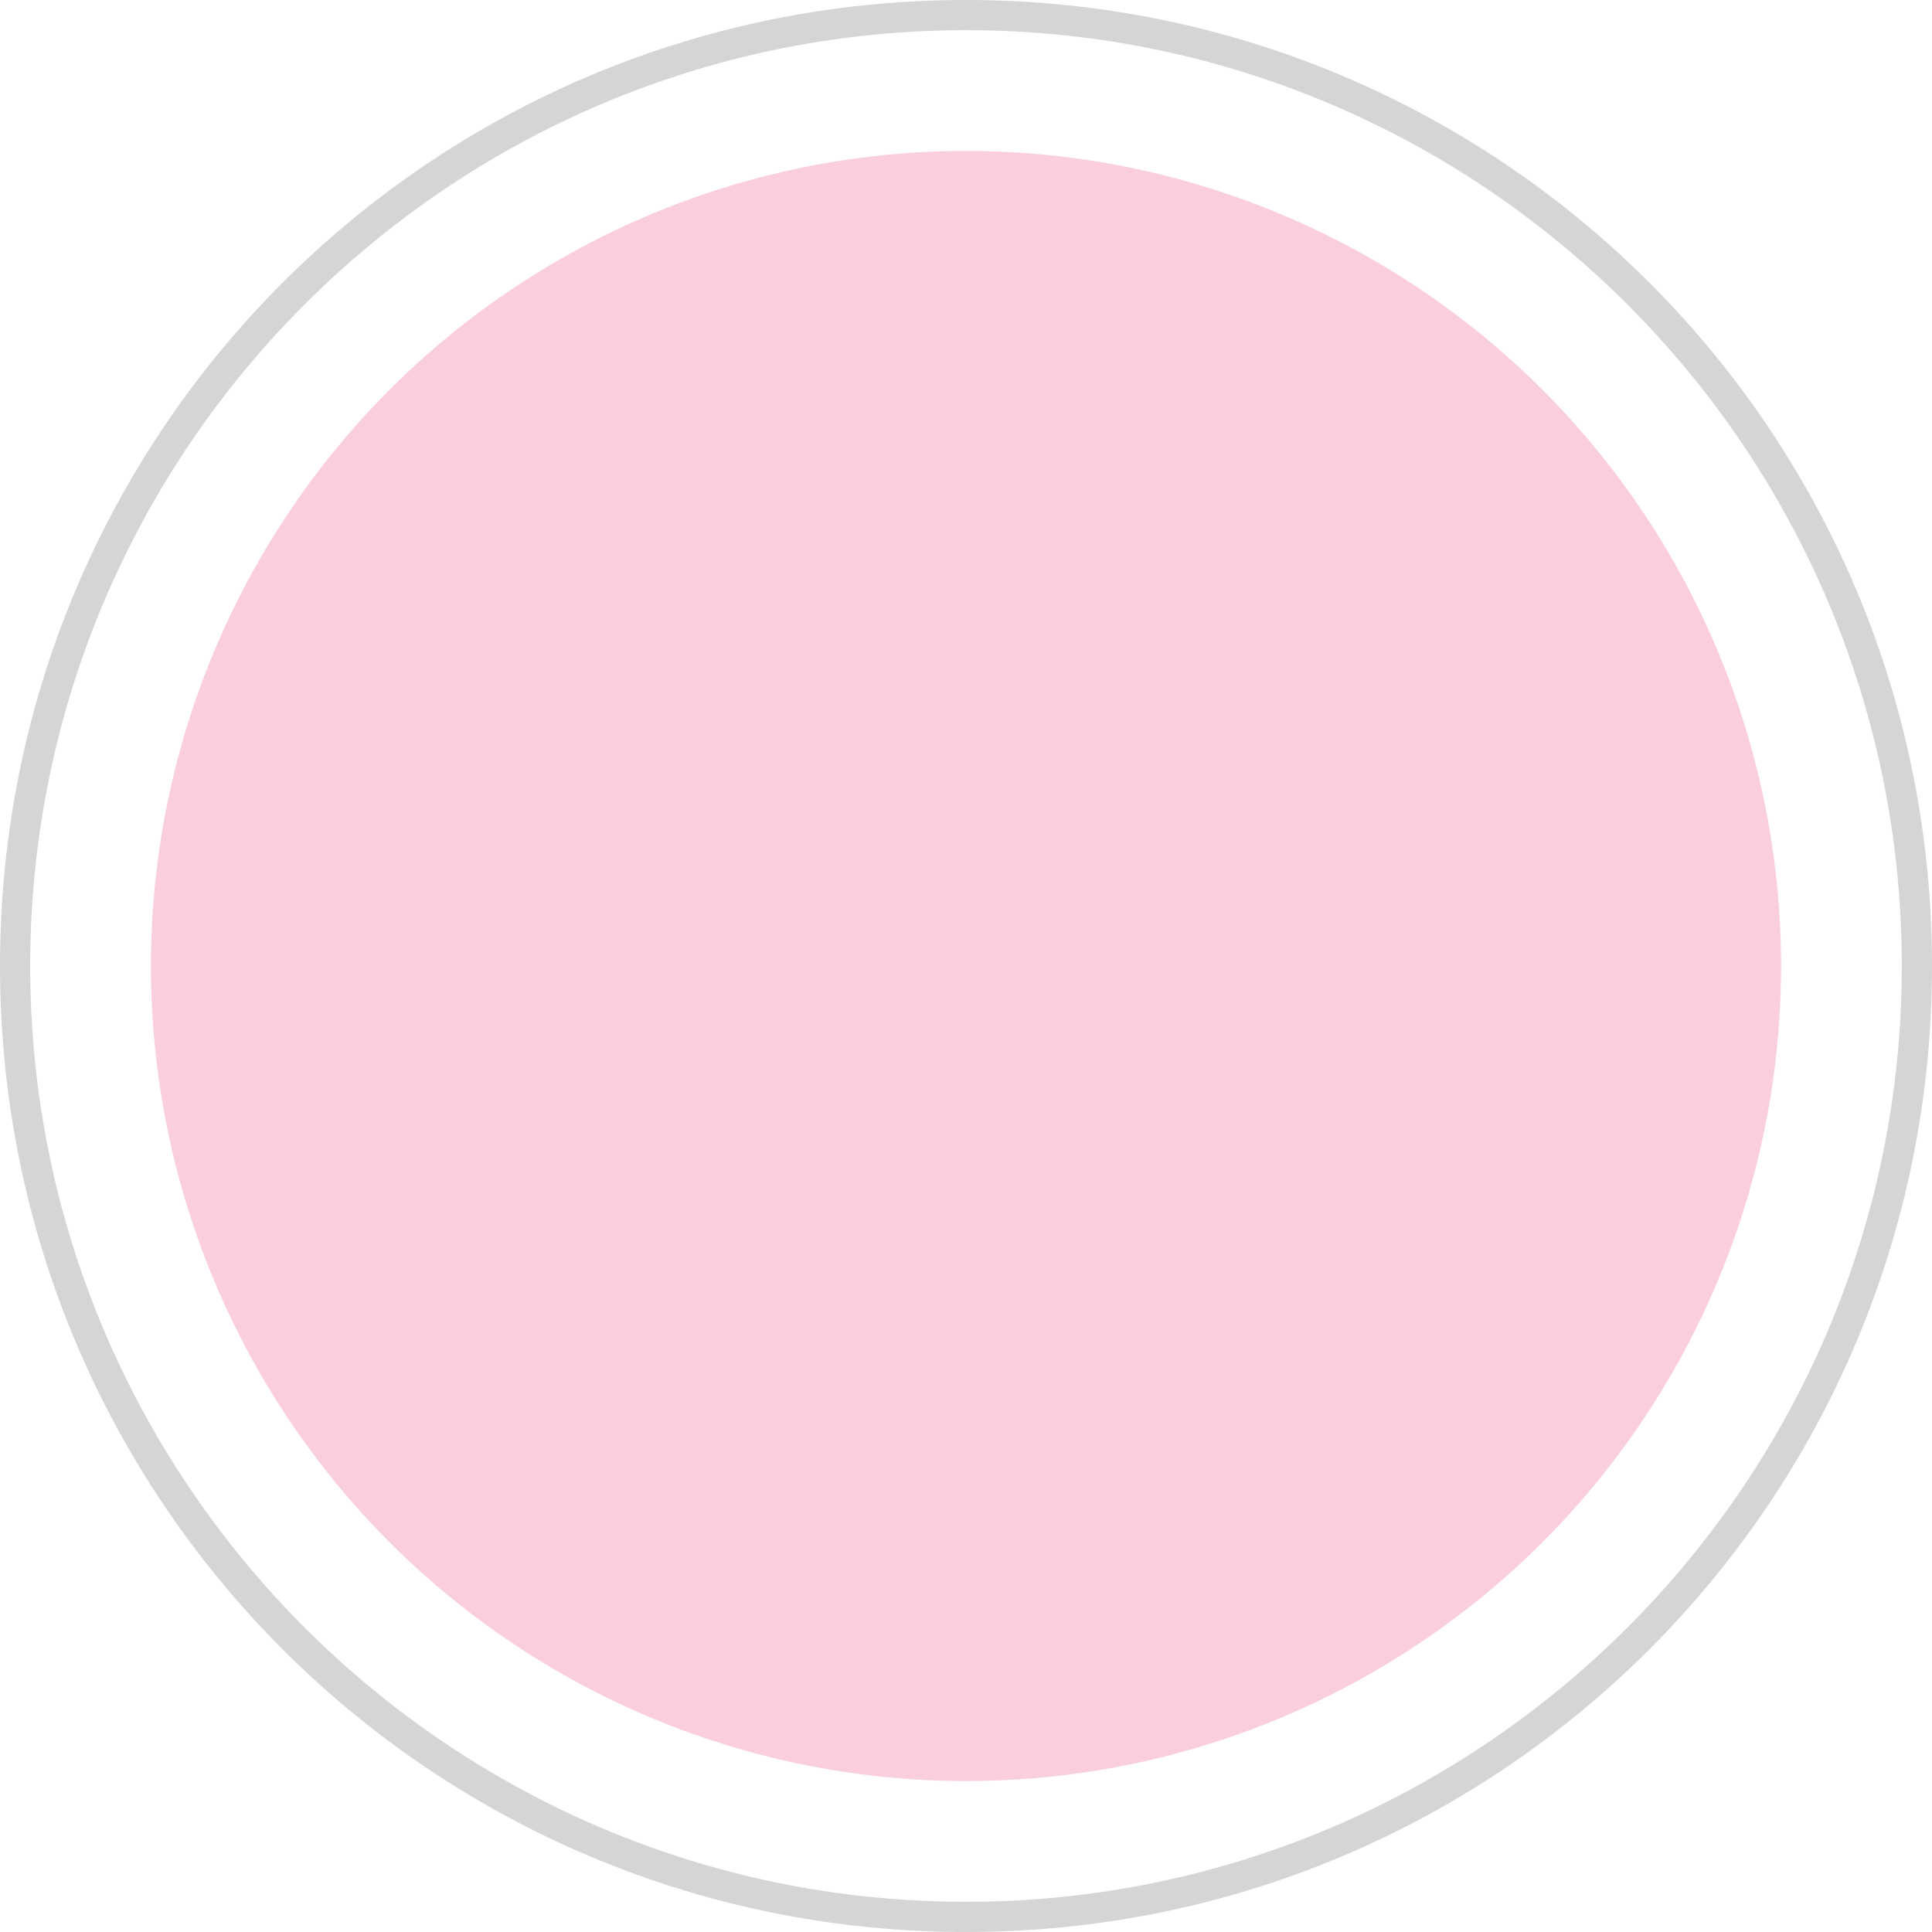 <?xml version="1.0" encoding="UTF-8"?>
<svg id="Ebene_1" data-name="Ebene 1" xmlns="http://www.w3.org/2000/svg" version="1.1" viewBox="0 0 64 64">
  <defs>
    <style>
      .cls-1 {
        fill: #facedf;
      }

      .cls-1, .cls-2 {
        stroke-width: 0px;
      }

      .cls-3 {
        opacity: .3;
      }

      .cls-2 {
        fill: #6d7175;
      }
    </style>
  </defs>
  <circle class="cls-1" cx="32" cy="32" r="27"/>
  <g class="cls-3">
    <path class="cls-2" d="M32,1c17.1,0,31,13.9,31,31s-13.9,31-31,31S1,49.1,1,32,14.9,1,32,1M32,0C14.3,0,0,14.3,0,32s14.3,32,32,32,32-14.3,32-32S49.7,0,32,0h0Z"/>
  </g>
</svg>